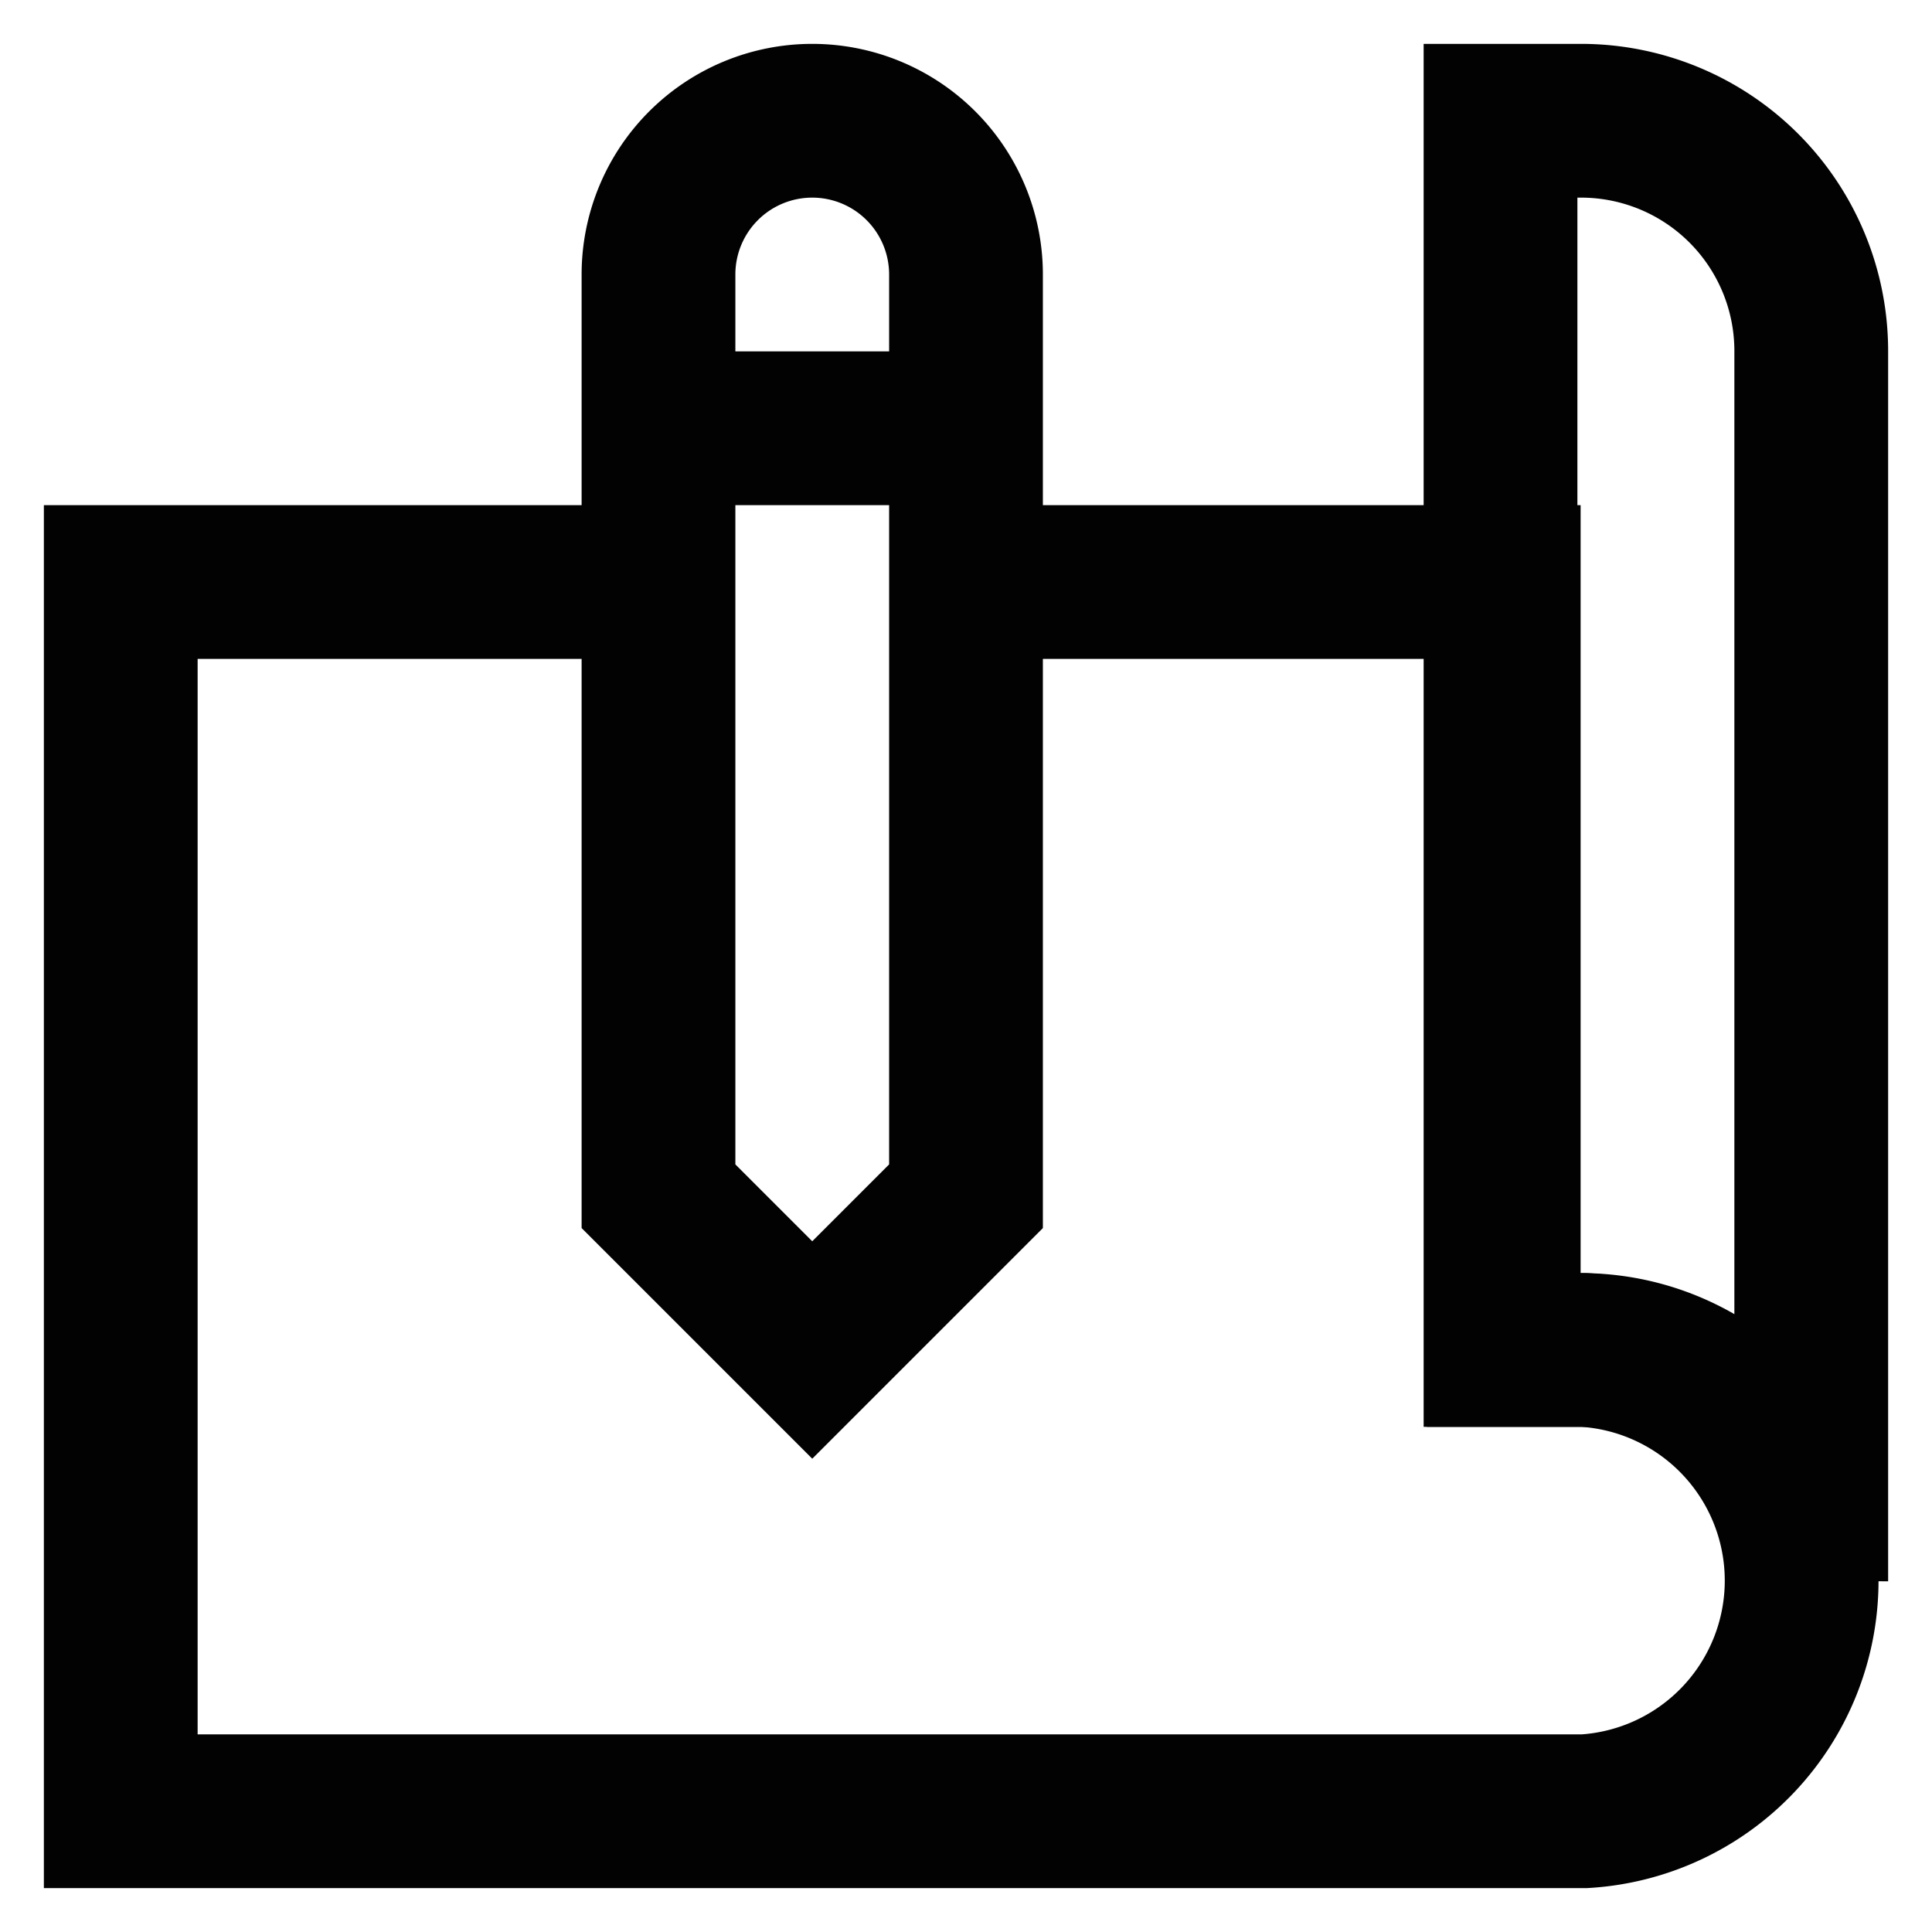 <?xml version="1.0" encoding="utf-8"?><!-- Скачано с сайта svg4.ru / Downloaded from svg4.ru -->
<svg width="800px" height="800px" viewBox="0 0 24 24" id="Layer_1" data-name="Layer 1" xmlns="http://www.w3.org/2000/svg"><defs><style>.cls-1{fill:none;stroke:#020202;stroke-miterlimit:10;stroke-width:1.91px;}</style></defs><path class="cls-1" d="M12,14.86l-1.91,1.91L8.18,14.86V3.41a1.91,1.91,0,0,1,3.82,0Z"/><path class="cls-1" d="M12,7.23h6.68v9.54h1a2.87,2.87,0,0,1,0,5.73H1.5V7.23H8.18"/><path class="cls-1" d="M22.5,4.36V19.64a2.86,2.86,0,0,0-2.86-2.87h-1V1.5h1A2.86,2.86,0,0,1,22.5,4.36Z"/><line class="cls-1" x1="8.18" y1="5.32" x2="12" y2="5.32"/></svg>